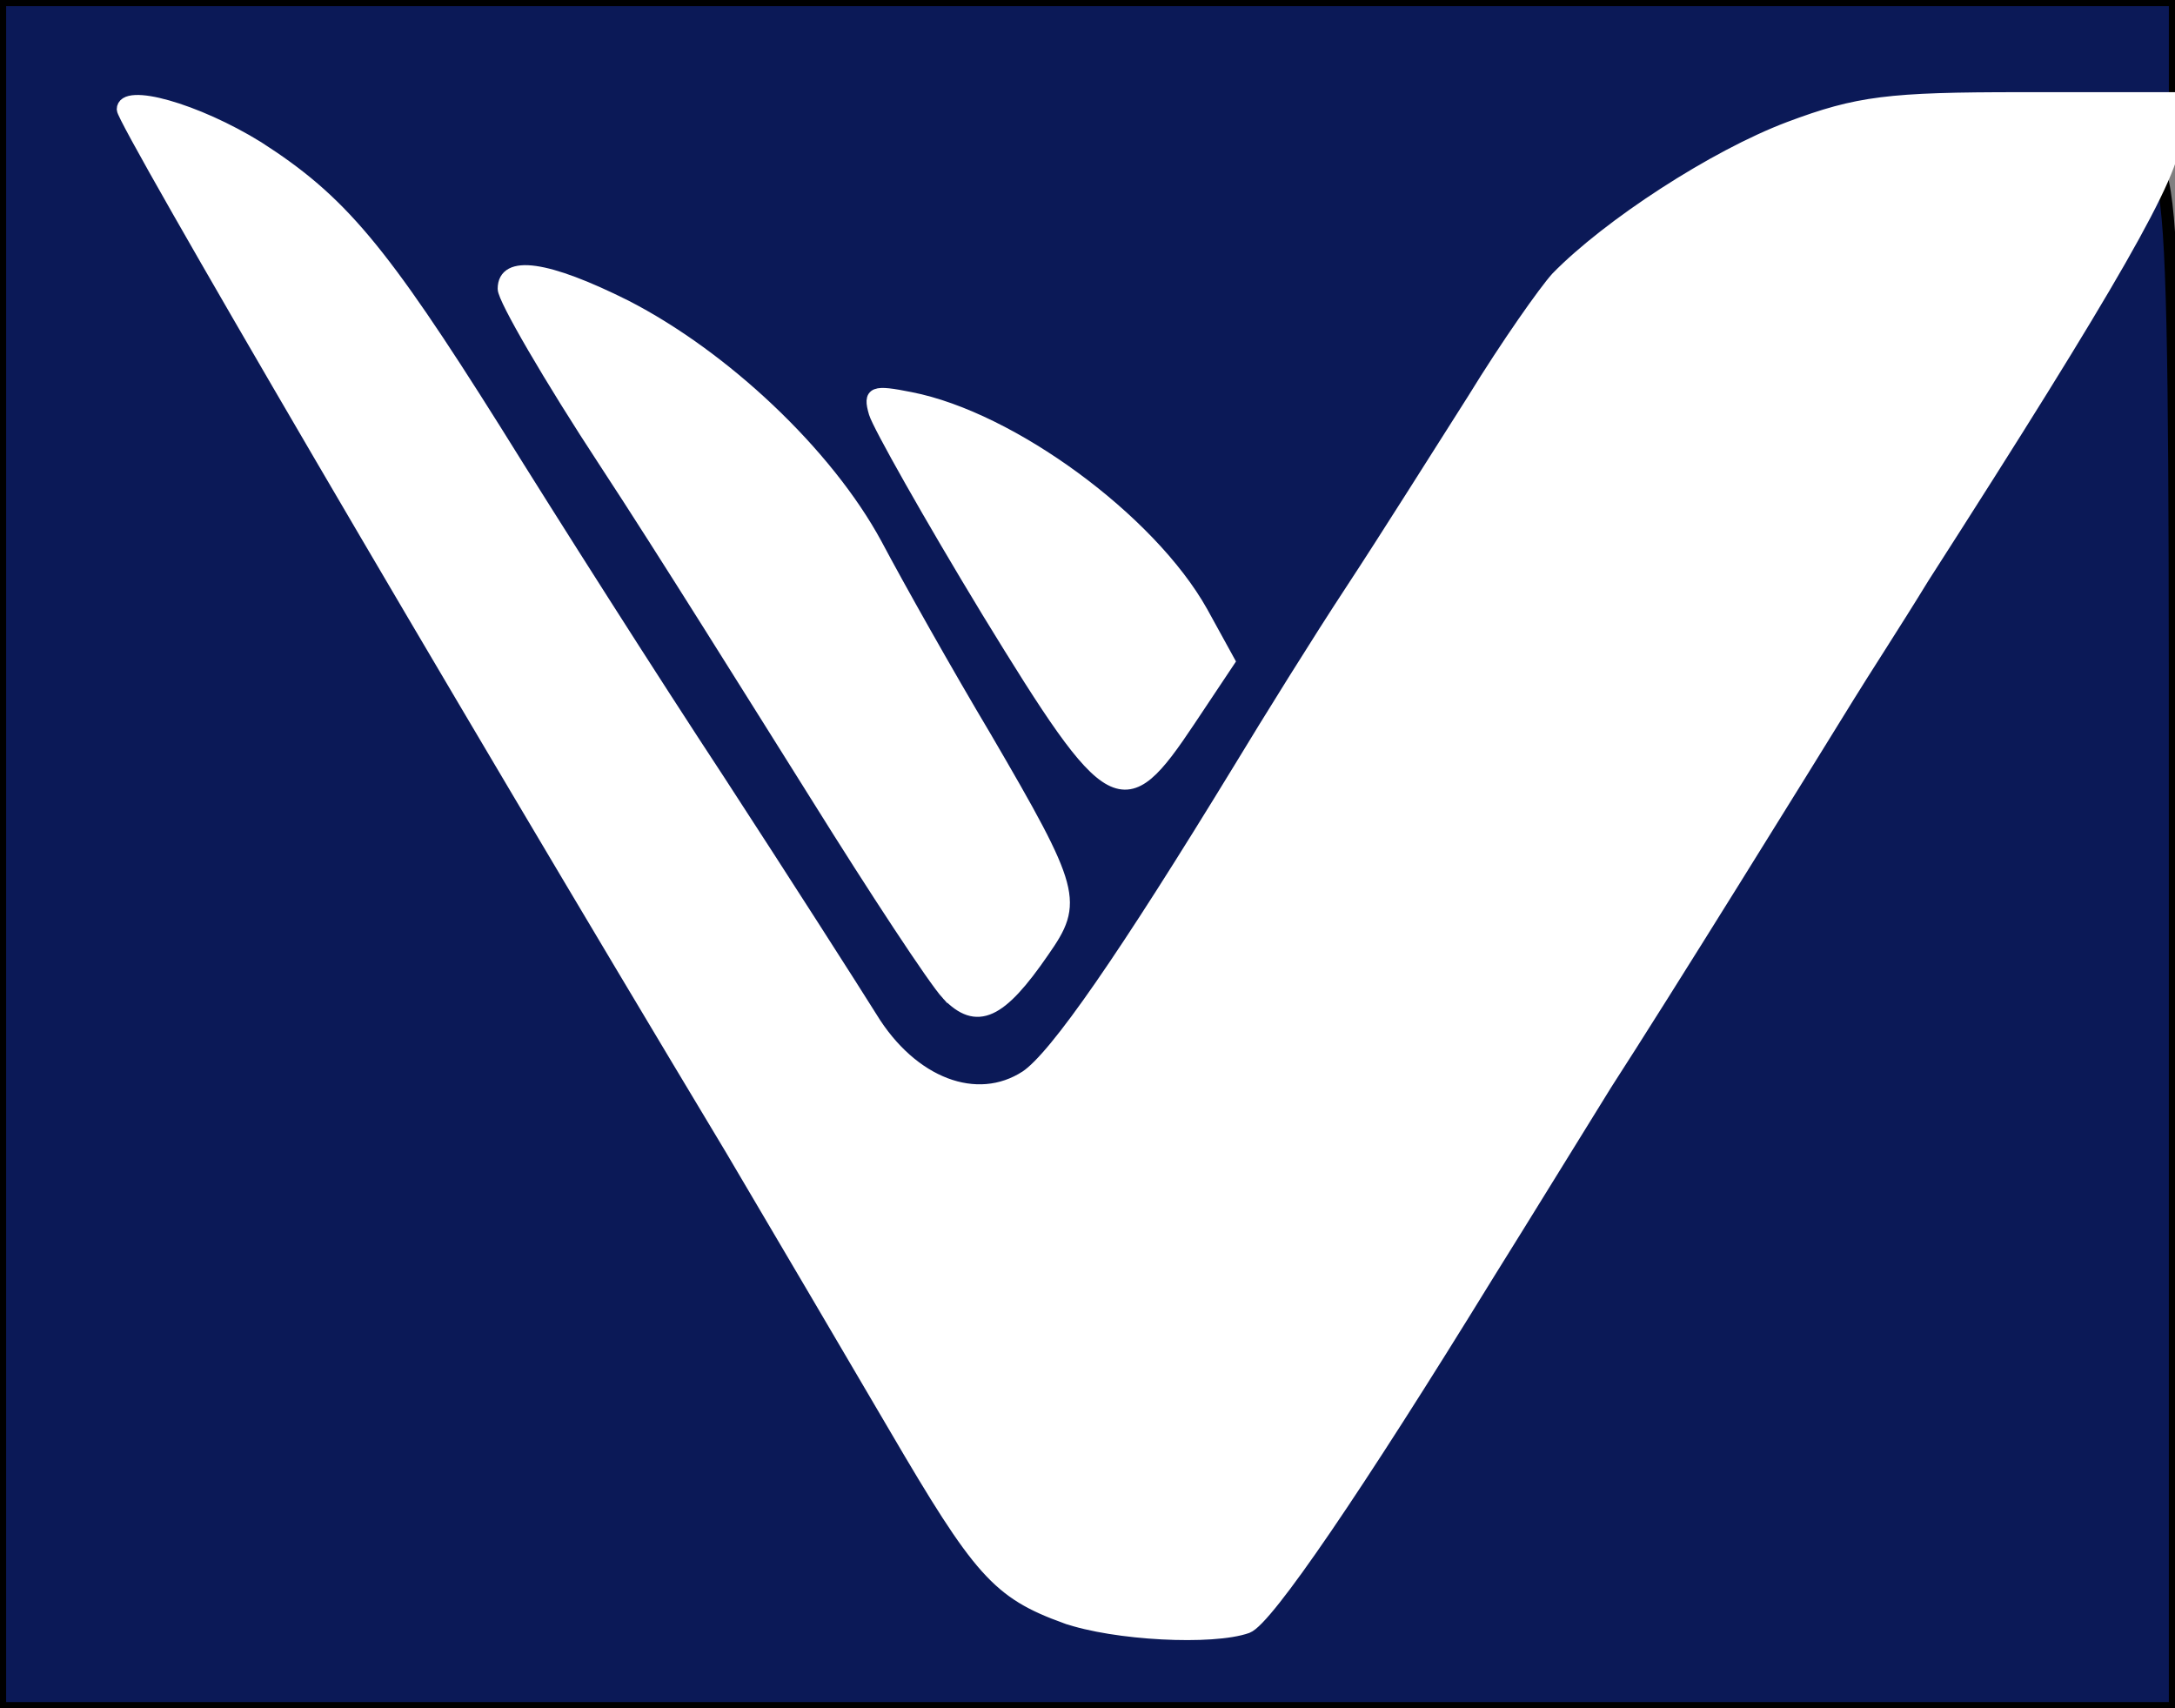 <?xml version="1.0" encoding="utf-8"?>
<!DOCTYPE svg PUBLIC "-//W3C//DTD SVG 1.0//EN" "http://www.w3.org/TR/2001/REC-SVG-20010904/DTD/svg10.dtd">
<svg version="1.0" xmlns="http://www.w3.org/2000/svg" width="177px" height="139px" viewBox="0 0 177 139" preserveAspectRatio="xMidYMid meet">
 <rect x="0" y="0" width="177" height="139" fill="#808080" stroke="none"/>
 <g fill="#0b1957" stroke="#none" stroke-width="1">
  <path d="M0 69.5 l0 -69.5 88.5 0 88.5 0 0 5.5 0 5.5 -11 0 c-9.1 0 -12 0.4 -17.4 2.4 -8.5 3.2 -19 10.8 -21.6 15.6 -1.1 2 -9.2 14.8 -18.5 29 -1.3 1.9 -6 9.5 -10.5 16.8 -4.5 7.3 -9.3 14.1 -10.7 15.2 -2.8 2.2 -9.1 2.7 -13.9 1 -1.7 -0.6 -4 -2.8 -5.5 -5.3 -1.5 -2.3 -7 -10.9 -12.4 -19.2 -5.4 -8.2 -13.6 -21.1 -18.2 -28.5 -8.8 -14 -11.7 -17.7 -16.8 -21.3 l-3 -2.2 2.9 5 c3.9 6.7 35.8 60.4 43.3 73 3.3 5.5 8.8 14.8 12.2 20.7 3.5 6 7.4 11.7 8.8 12.8 3.2 2.5 9.8 4.3 12.9 3.6 2.4 -0.6 7.9 -8.4 20.5 -28.9 3 -4.8 7.3 -11.8 9.6 -15.5 4.6 -7.1 16.5 -26.3 19.7 -31.5 1.1 -1.8 3.9 -6.1 6.1 -9.7 2.3 -3.6 7.3 -11.4 11 -17.5 3.7 -6 7.5 -11.6 8.3 -12.2 4.3 -3.4 4.2 -4.5 4.2 61.7 l0 63 -88.5 0 -88.5 0 0 -69.5z m77.4 -6.1 c-3.2 -5.5 -7.3 -12.7 -9.1 -16.1 -3.4 -6.2 -12 -15.1 -17.5 -17.9 -2.7 -1.4 -2.5 -1 2.8 7.3 3.2 4.8 8.5 13.3 11.9 18.8 14.3 23 13.5 22 15.7 19.8 2 -2 1.9 -2.1 -3.8 -11.9z m17.6 -9.8 c0 -2.6 -13.6 -15.6 -16.3 -15.6 -0.6 0 2.9 6 10 17.3 l2.5 4 1.9 -2.4 c1 -1.3 1.9 -2.8 1.9 -3.3z"/>
 </g>
 <g fill="#ffffff" stroke="#ffffff" stroke-width="1">
  <path d="M86.7 131.6 c-5.5 -2 -7 -3.7 -13.9 -15.5 -3.4 -5.8 -9.4 -16 -13.3 -22.6 -23.2 -38.6 -49.5 -83.6 -49.5 -84.6 0 -1.7 6 0 11 3.1 6.7 4.3 10 8.2 19.3 23 4.6 7.4 12.8 20.3 18.2 28.5 5.4 8.3 10.9 16.9 12.4 19.3 3.3 5.4 8.6 7.4 12.6 4.8 2.4 -1.6 8 -9.7 17.4 -25.1 2.3 -3.8 6.4 -10.4 9.1 -14.5 2.7 -4.1 7.1 -11.1 9.9 -15.5 2.7 -4.4 5.8 -8.8 6.8 -9.9 4.2 -4.3 12.8 -9.9 18.9 -12.2 5.6 -2.1 8.1 -2.4 18.9 -2.4 l12.5 0 0 3.1 c0 3 -5.1 11.9 -20.5 35.9 -2.2 3.6 -5 7.9 -6.1 9.7 -3.2 5.2 -15.1 24.4 -19.7 31.5 -2.3 3.7 -6.6 10.7 -9.6 15.5 -10.7 17.4 -18 28.1 -19.6 28.7 -2.8 1 -10.8 0.6 -14.8 -0.8z"/>
  <path d="M77.1 80.9 c-1.1 -1.2 -5.9 -8.5 -10.7 -16.2 -4.9 -7.8 -12.5 -20 -17.1 -27 -4.6 -7 -8.3 -13.4 -8.3 -14.2 0 -2.3 3.5 -1.8 9.9 1.4 8 4.1 16.4 12 20.4 19.4 1.8 3.4 5.8 10.5 8.9 15.7 7.3 12.5 7.5 13.4 4.7 17.4 -3.5 5.1 -5.4 6 -7.8 3.5z"/>
  <path d="M80.4 49.8 c-4.8 -7.9 -8.9 -15.2 -9.2 -16.2 -0.5 -1.7 -0.1 -1.8 2.9 -1.2 8.2 1.6 19.5 9.9 23.7 17.4 l2.2 4 -3.2 4.8 c-5.4 8.1 -6.3 7.7 -16.4 -8.8z"/>
 </g>
</svg>